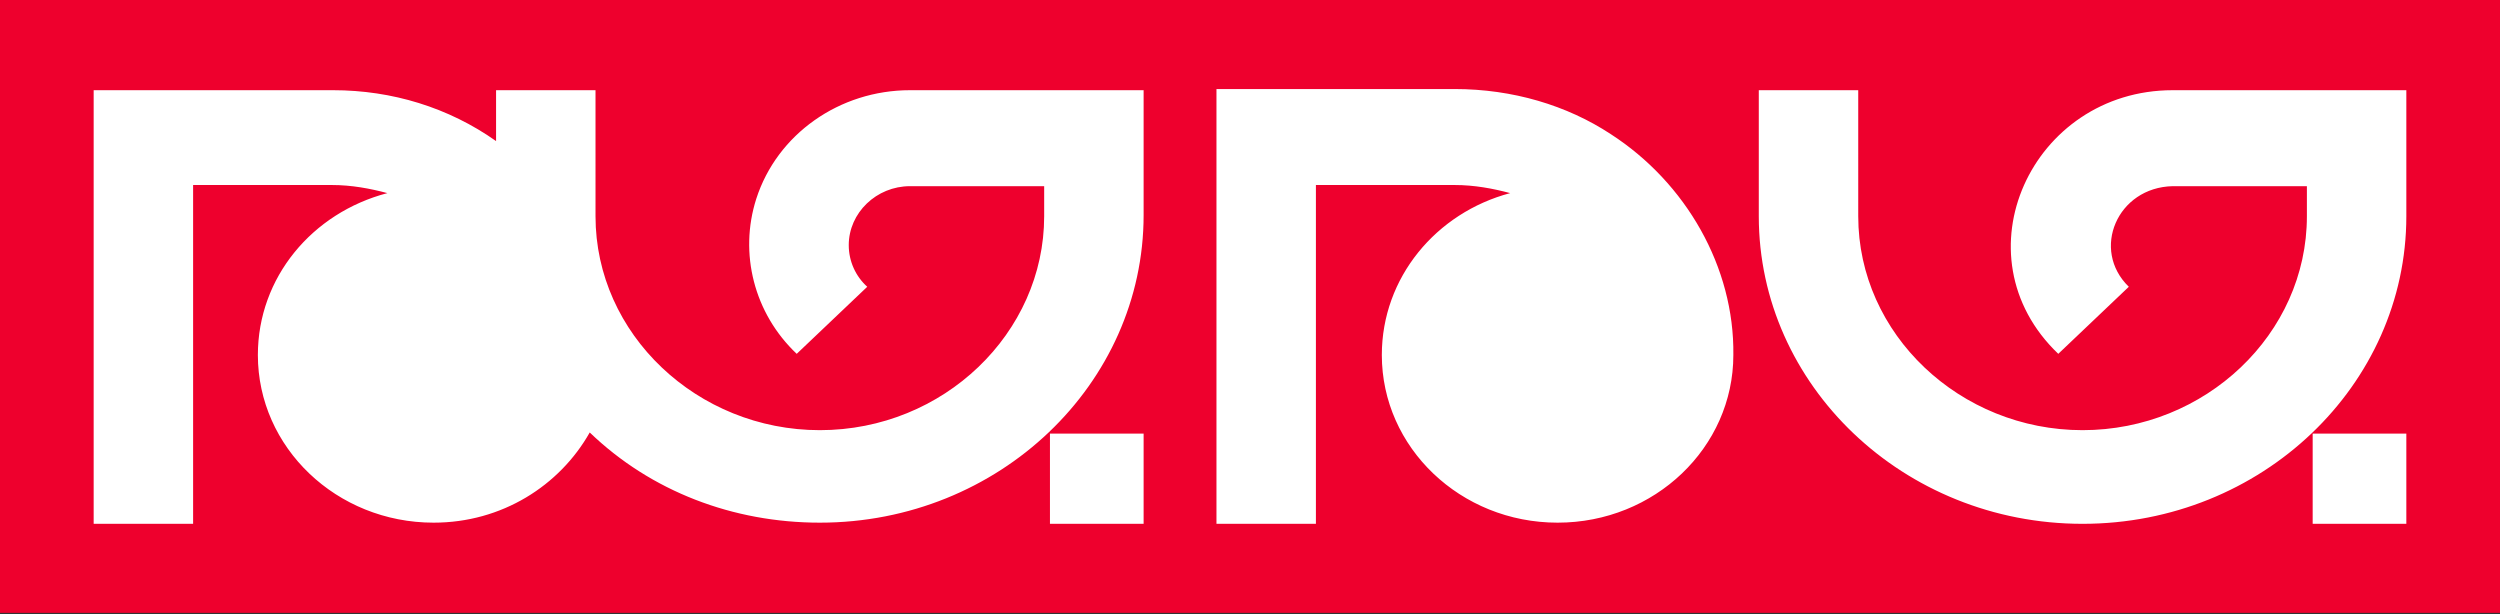<?xml version="1.0" encoding="utf-8"?>
<svg width="216.2" height="53.1" version="1.1" id="b" xmlns="http://www.w3.org/2000/svg" xmlns:xlink="http://www.w3.org/1999/xlink" x="0px" y="0px"
	 viewBox="0 0 216.2 53.1" style="enable-background:new 0 0 216.2 53.1;" xml:space="preserve">
<rect x="0" y="0" width="216.2" height="53.1" fill="#333333" stroke="none"/>
<rect fill="#EE002D" y="0" class="st0" width="216.2" height="53"/>
<path fill="#FFFFFF" d="M113.8,45.3V16h12c1.7,0,3.3,0.3,4.8,0.7c-6.4,1.7-11.1,7.3-11.1,14c0,8,6.8,14.5,15.2,14.5
	c8.4,0,15.2-6.5,15.2-14.5c0.1-7.6-4.1-14.9-10.6-19.1c-3.8-2.5-8.5-3.9-13.5-3.9h-20.6v37.6H113.8z M152.1,7.8v10.9
	c0,14.6,12.5,26.6,28,26.6c15.5,0,28-12,28-26.6V7.8h-20.2c-12.2,0-18.8,14.3-9.9,22.8l6.1-5.8c-3.3-3.2-1-8.6,3.8-8.7h11.6v2.6
	c0,10.2-8.8,18.5-19.4,18.5c-10.6,0-19.4-8.3-19.4-18.5V7.8H152.1L152.1,7.8z M200,45.3h8.1v-7.8H200V45.3z M90.8,45.3h8.1v-7.8
	h-8.1V45.3z M42.9,7.8v4.4c-4.1-2.9-9-4.4-14.1-4.4H8.1v37.5h8.6V16h12c1.7,0,3.3,0.3,4.8,0.7c-6.5,1.7-11.2,7.3-11.2,14
	c0,8,6.8,14.5,15.2,14.5c5.9,0,10.9-3.2,13.5-7.8c5.3,5.1,12.4,7.8,19.9,7.8c15.5,0,28-12,28-26.6V7.8H78.7
	c-6.1,0-11.5,3.8-13.3,9.4c-1.5,4.7-0.2,9.9,3.5,13.4l6.1-5.8c-1-0.9-1.6-2.2-1.6-3.6c0-2.8,2.4-5.1,5.3-5.1h11.6v2.6
	c0,10.1-8.7,18.5-19.4,18.5c-10.6,0-19.4-8.3-19.4-18.5V7.8H42.9L42.9,7.8z"/></svg>
